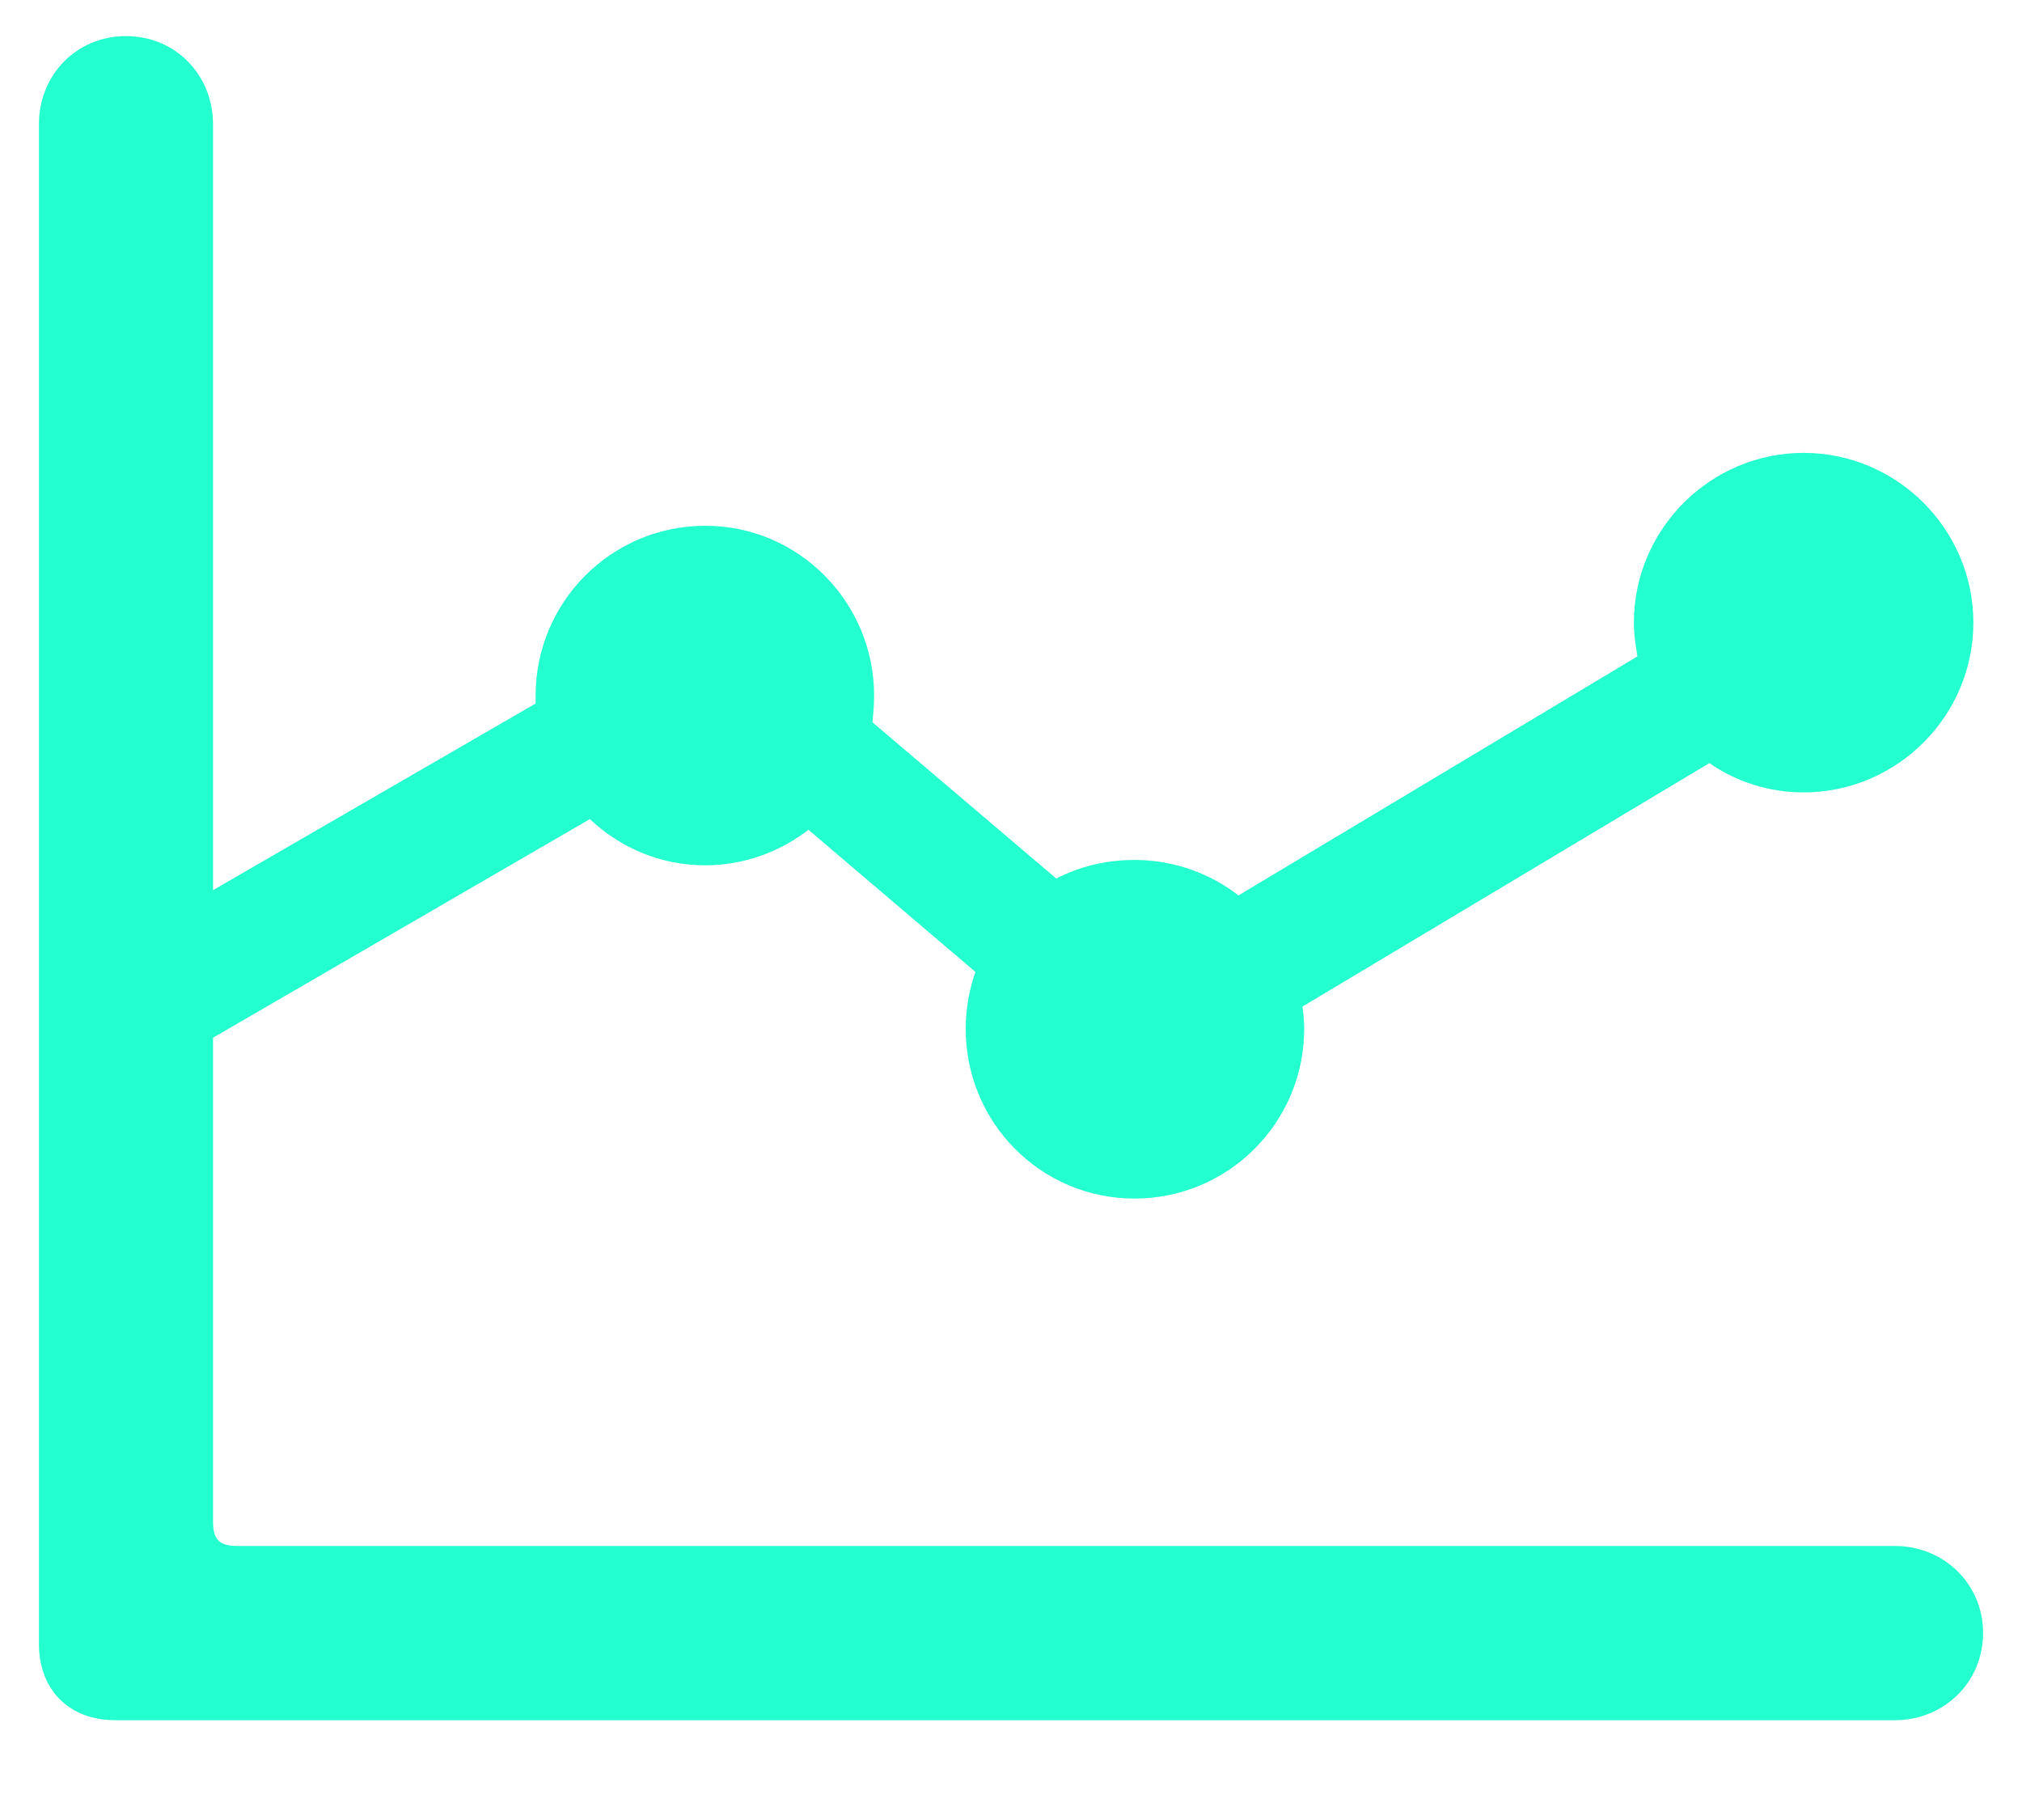<svg width="20" height="18" viewBox="0 0 20 18" fill="none" xmlns="http://www.w3.org/2000/svg">
<path d="M0.385 16.257C0.385 16.714 0.684 17.013 1.141 17.013H18.745C19.22 17.013 19.615 16.644 19.615 16.151C19.615 15.659 19.22 15.29 18.745 15.29H2.354C2.169 15.29 2.107 15.229 2.107 15.044V10.263L5.834 8.101C6.133 8.382 6.528 8.558 6.977 8.558C7.354 8.558 7.715 8.426 7.996 8.206L9.648 9.612C9.587 9.788 9.552 9.981 9.552 10.175C9.552 11.106 10.299 11.854 11.222 11.854C12.145 11.854 12.9 11.106 12.9 10.175C12.9 10.104 12.892 10.025 12.883 9.955L16.908 7.547C17.172 7.731 17.497 7.837 17.84 7.837C18.763 7.837 19.519 7.081 19.519 6.158C19.519 5.235 18.763 4.479 17.84 4.479C16.917 4.479 16.161 5.235 16.161 6.158C16.161 6.272 16.179 6.387 16.196 6.492L12.25 8.856C11.969 8.637 11.608 8.505 11.222 8.505C10.949 8.505 10.685 8.566 10.448 8.689L8.629 7.143C8.638 7.055 8.646 6.967 8.646 6.879C8.646 5.956 7.899 5.2 6.977 5.2C6.045 5.2 5.298 5.956 5.298 6.879C5.298 6.905 5.298 6.932 5.298 6.958L2.107 8.804V1.228C2.107 0.744 1.738 0.357 1.246 0.357C0.754 0.357 0.385 0.744 0.385 1.228V16.257Z" fill="#23ffcf"/>
</svg>
